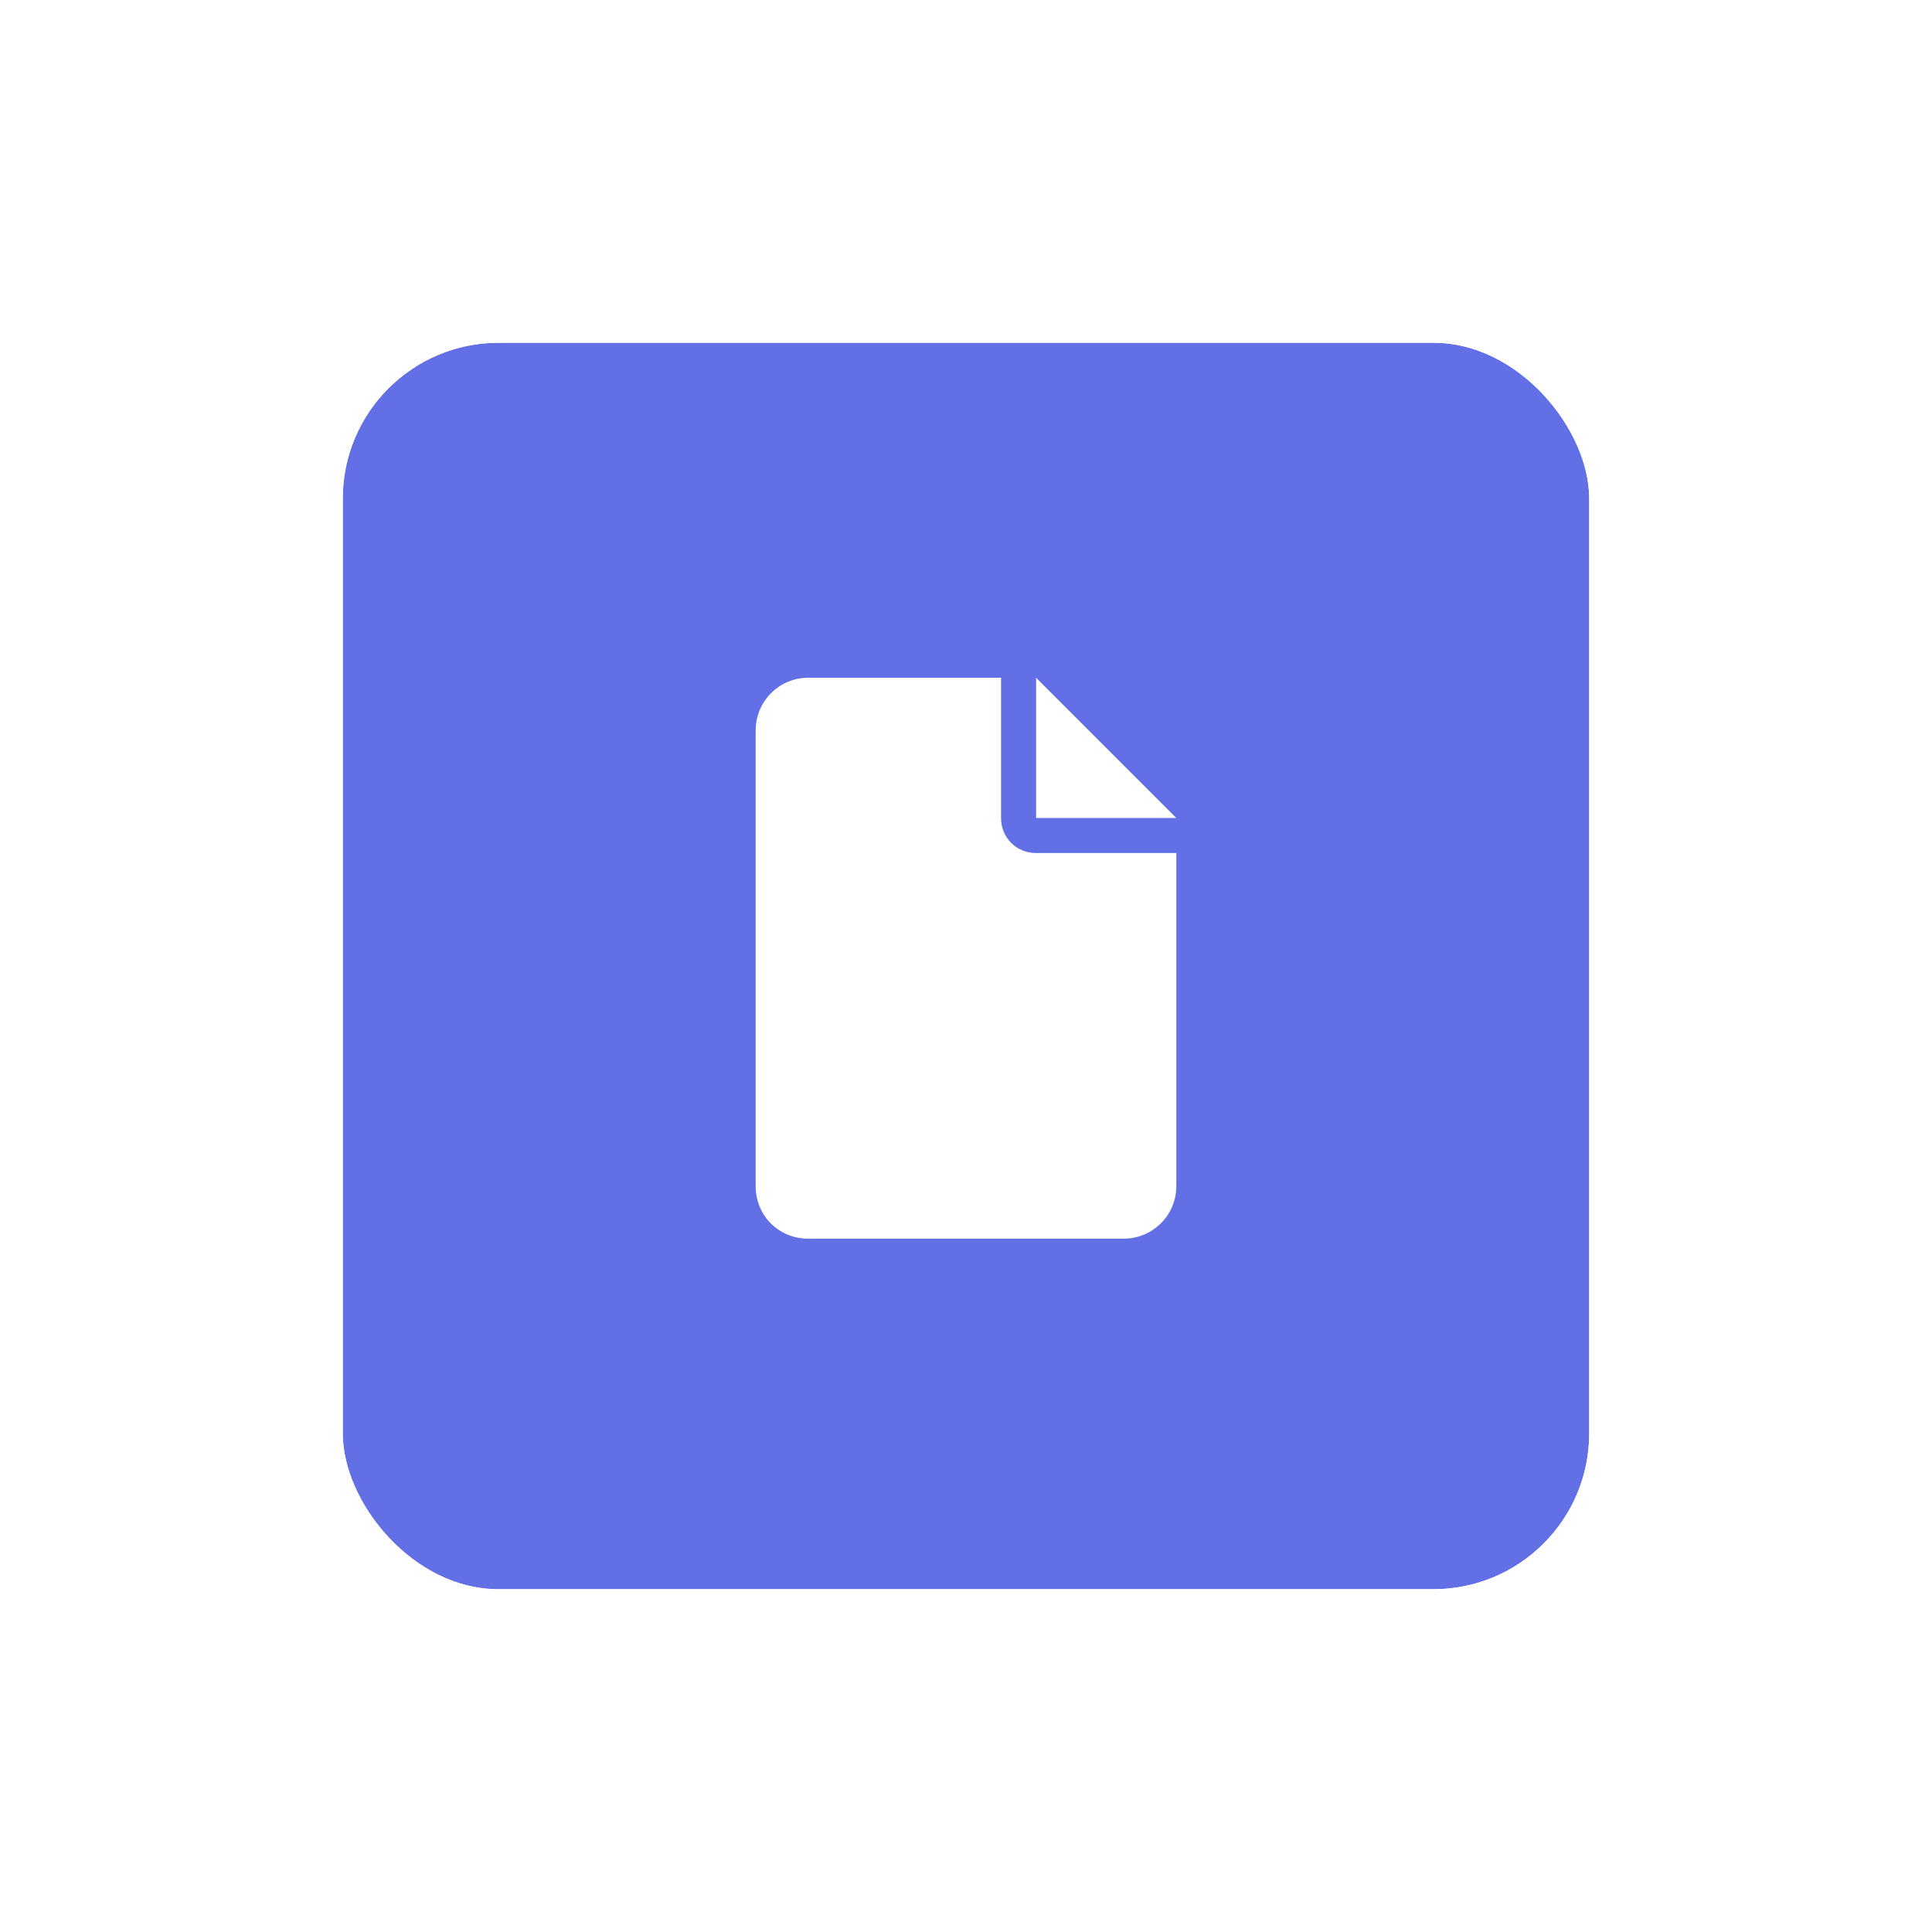 <svg width="62" height="62" viewBox="0 0 62 62" fill="none" xmlns="http://www.w3.org/2000/svg">
<g filter="url(#filter0_d_5018_8645)">
<rect x="11" y="7" width="40" height="40" rx="5" fill="#6370E5"/>
<path d="M33.25 17.75V22.25H37.75L33.25 17.75ZM32.125 22.25V17.75H25.938C24.988 17.75 24.25 18.523 24.25 19.438V34.062C24.25 35.012 24.988 35.75 25.938 35.75H36.062C36.977 35.75 37.75 35.012 37.75 34.062V23.375H33.25C32.617 23.375 32.125 22.883 32.125 22.25Z" fill="white"/>
<rect x="10.529" y="6.529" width="40.941" height="40.941" rx="5.471" stroke="white" stroke-width="0.941"/>
</g>
<defs>
<filter id="filter0_d_5018_8645" x="0.059" y="0.059" width="61.882" height="61.882" filterUnits="userSpaceOnUse" color-interpolation-filters="sRGB">
<feFlood flood-opacity="0" result="BackgroundImageFix"/>
<feColorMatrix in="SourceAlpha" type="matrix" values="0 0 0 0 0 0 0 0 0 0 0 0 0 0 0 0 0 0 127 0" result="hardAlpha"/>
<feOffset dy="4"/>
<feGaussianBlur stdDeviation="5"/>
<feColorMatrix type="matrix" values="0 0 0 0 0 0 0 0 0 0 0 0 0 0 0 0 0 0 0.25 0"/>
<feBlend mode="normal" in2="BackgroundImageFix" result="effect1_dropShadow_5018_8645"/>
<feBlend mode="normal" in="SourceGraphic" in2="effect1_dropShadow_5018_8645" result="shape"/>
</filter>
</defs>
</svg>
